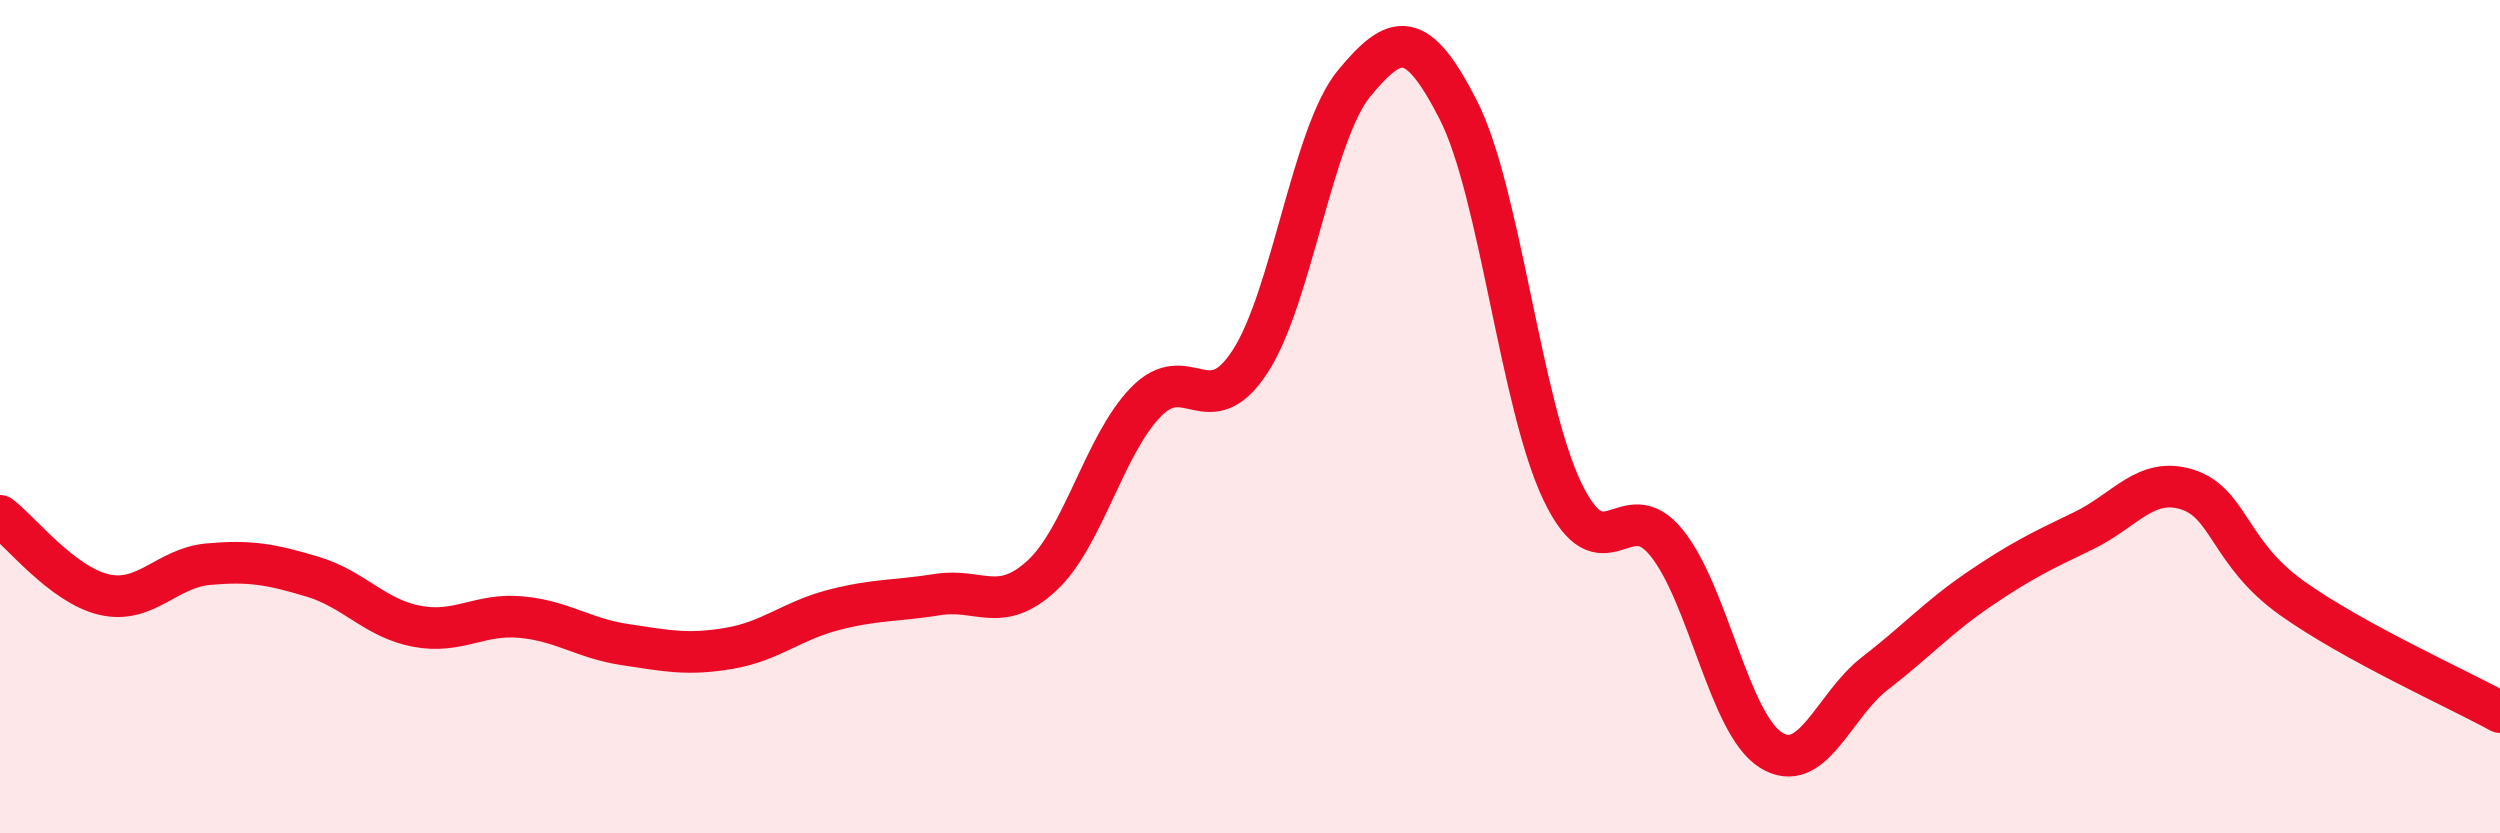 
    <svg width="60" height="20" viewBox="0 0 60 20" xmlns="http://www.w3.org/2000/svg">
      <path
        d="M 0,12.38 C 0.5,12.76 1.5,14.04 2.5,14.27 C 3.5,14.5 4,13.63 5,13.54 C 6,13.45 6.5,13.54 7.5,13.84 C 8.5,14.14 9,14.84 10,15.03 C 11,15.22 11.5,14.72 12.5,14.81 C 13.5,14.9 14,15.32 15,15.47 C 16,15.62 16.5,15.73 17.5,15.56 C 18.5,15.39 19,14.9 20,14.64 C 21,14.38 21.5,14.43 22.5,14.27 C 23.5,14.11 24,14.74 25,13.82 C 26,12.9 26.5,10.68 27.5,9.65 C 28.5,8.62 29,10.21 30,8.68 C 31,7.15 31.5,3.21 32.5,2 C 33.5,0.79 34,0.68 35,2.64 C 36,4.6 36.5,9.72 37.5,11.8 C 38.5,13.88 39,11.79 40,13.03 C 41,14.27 41.5,17.37 42.5,18 C 43.5,18.63 44,16.93 45,16.16 C 46,15.39 46.5,14.82 47.5,14.14 C 48.5,13.46 49,13.22 50,12.74 C 51,12.26 51.5,11.43 52.5,11.75 C 53.5,12.07 53.5,13.28 55,14.35 C 56.5,15.42 59,16.54 60,17.09L60 20L0 20Z"
        fill="#EB0A25"
        opacity="0.1"
        stroke-linecap="round"
        stroke-linejoin="round"
      />
      <path
        d="M 0,12.38 C 0.5,12.76 1.5,14.04 2.5,14.27 C 3.5,14.5 4,13.63 5,13.54 C 6,13.45 6.5,13.54 7.5,13.84 C 8.5,14.14 9,14.84 10,15.03 C 11,15.22 11.5,14.72 12.5,14.81 C 13.5,14.9 14,15.32 15,15.47 C 16,15.62 16.5,15.73 17.5,15.56 C 18.5,15.39 19,14.9 20,14.64 C 21,14.38 21.5,14.43 22.5,14.27 C 23.5,14.11 24,14.74 25,13.82 C 26,12.9 26.5,10.68 27.5,9.65 C 28.5,8.62 29,10.21 30,8.68 C 31,7.15 31.5,3.21 32.5,2 C 33.5,0.79 34,0.68 35,2.64 C 36,4.6 36.5,9.72 37.5,11.8 C 38.5,13.88 39,11.79 40,13.03 C 41,14.27 41.5,17.37 42.5,18 C 43.5,18.63 44,16.93 45,16.16 C 46,15.39 46.5,14.82 47.5,14.14 C 48.5,13.46 49,13.22 50,12.74 C 51,12.26 51.5,11.43 52.5,11.75 C 53.5,12.07 53.5,13.28 55,14.35 C 56.5,15.42 59,16.54 60,17.09"
        stroke="#EB0A25"
        stroke-width="1"
        fill="none"
        stroke-linecap="round"
        stroke-linejoin="round"
      />
    </svg>
  